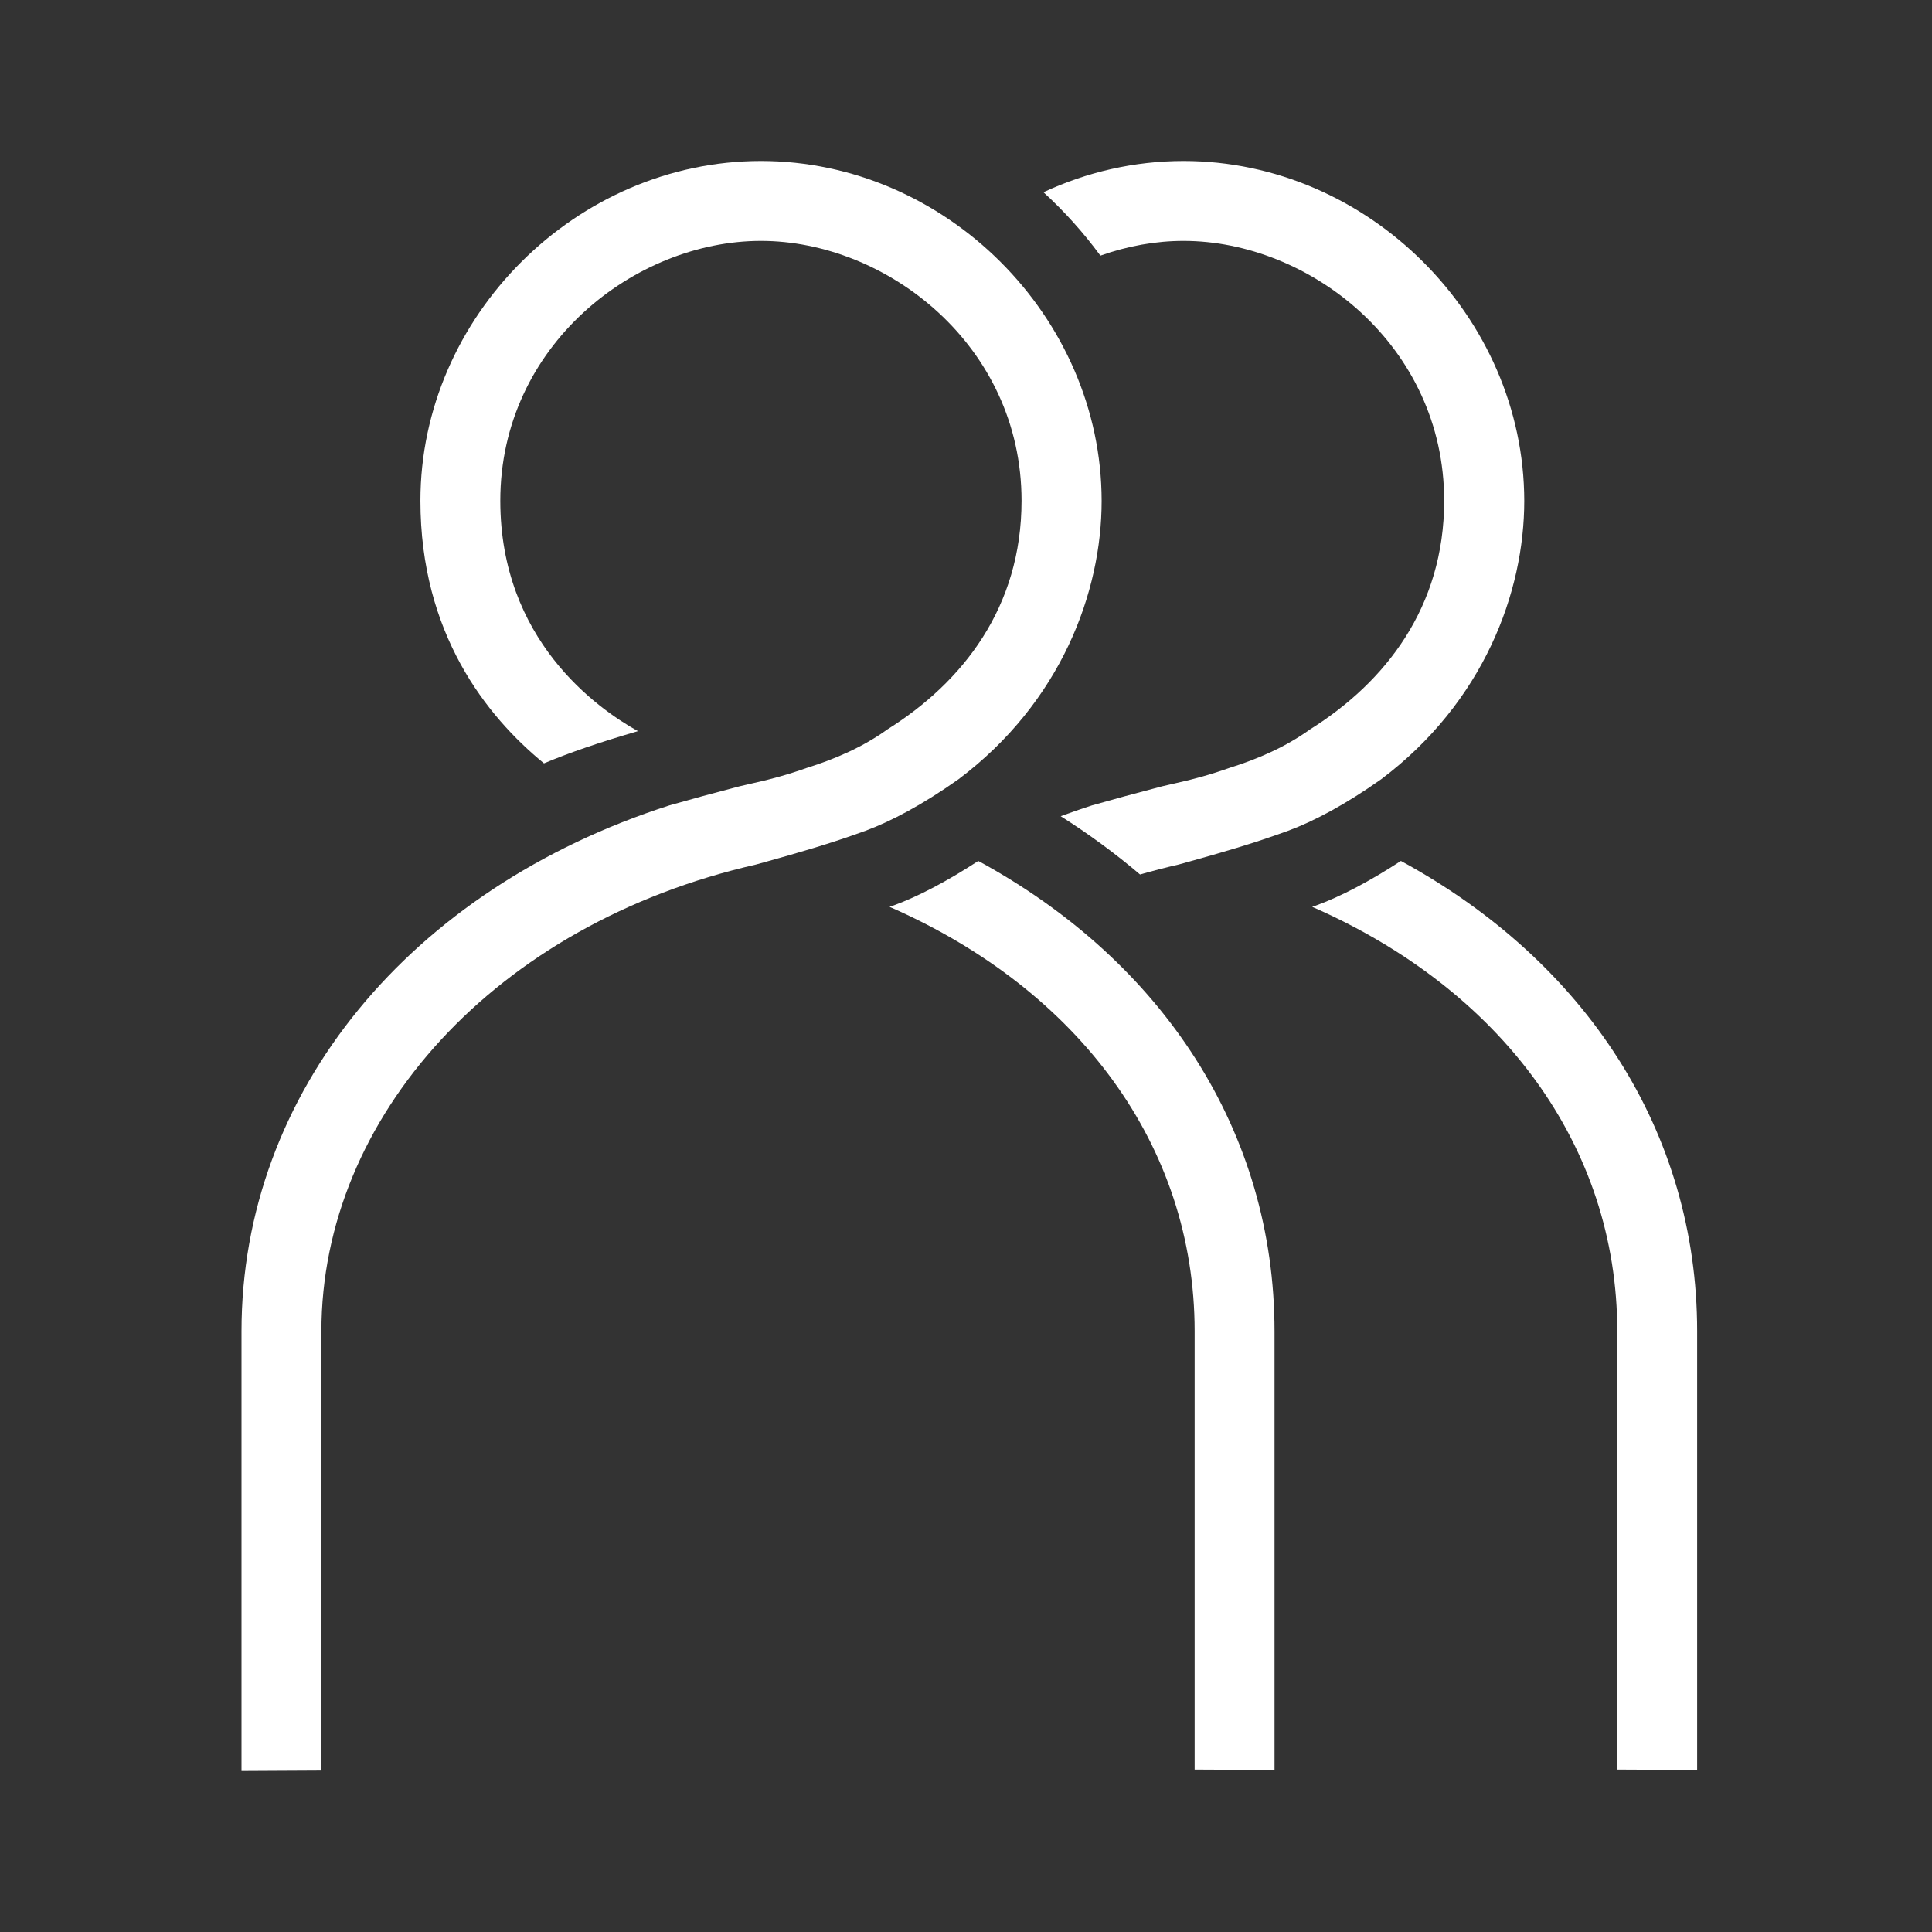 <svg width="64" height="64" viewBox="0 0 64 64" fill="none" xmlns="http://www.w3.org/2000/svg">
<rect x="0" y="0" width="64" height="64" fill="#333333" stroke="none"/>
<path d="M25.04 28.64C16.413 30.607 10.647 37 10.647 44.1V58.653L8 58.667V44.1C8 36.18 13.587 29.44 22.173 26.68C22.847 26.487 23.607 26.28 24.5 26.047C24.573 26.03 24.645 26.013 24.717 25.997C24.788 25.98 24.86 25.963 24.933 25.947C25.52 25.82 26.12 25.653 26.72 25.44C27.68 25.14 28.593 24.74 29.4 24.16C31.887 22.6 33.84 20.12 33.84 16.587C33.84 11.44 29.373 7.98 25.207 7.98C21.04 7.98 16.573 11.44 16.573 16.587C16.573 21.193 19.767 23.46 21.133 24.22C19.827 24.6 18.847 24.94 18.02 25.287C16.113 23.727 13.927 20.98 13.927 16.587C13.927 10.487 19.093 5.333 25.207 5.333C31.32 5.333 36.487 10.487 36.493 16.593C36.493 19.613 35.153 23.253 31.753 25.813C30.567 26.653 29.52 27.207 28.673 27.52C27.487 27.953 26.427 28.253 25.4 28.54L25.04 28.64Z" fill="white"/>
<path d="M32.407 28.52C38.533 31.853 42.22 37.493 42.22 44.1V58.633L39.574 58.62V44.1C39.574 37.953 35.727 32.78 29.467 30.04L29.587 30C30.427 29.693 31.373 29.193 32.407 28.52Z" fill="white"/>
<path d="M34.566 6.368C35.261 7.004 35.894 7.708 36.452 8.468C37.35 8.149 38.286 7.98 39.207 7.98C43.373 7.98 47.84 11.44 47.84 16.587C47.84 20.12 45.887 22.6 43.4 24.16C42.593 24.74 41.68 25.14 40.72 25.44C40.12 25.653 39.52 25.82 38.934 25.947C38.86 25.963 38.788 25.98 38.717 25.997C38.645 26.013 38.574 26.03 38.5 26.047C37.607 26.28 36.847 26.487 36.173 26.68C35.823 26.793 35.478 26.912 35.137 27.038C36.075 27.633 36.952 28.278 37.765 28.969C38.183 28.848 38.608 28.739 39.04 28.64L39.4 28.54C40.427 28.253 41.487 27.953 42.673 27.52C43.52 27.207 44.567 26.653 45.754 25.813C49.154 23.253 50.493 19.613 50.493 16.593C50.487 10.487 45.32 5.333 39.207 5.333C37.564 5.333 35.99 5.705 34.566 6.368Z" fill="white"/>
<path d="M53.574 58.62L56.22 58.633V44.1C56.22 37.493 52.534 31.853 46.407 28.52C45.374 29.193 44.427 29.693 43.587 30L43.467 30.04C49.727 32.78 53.574 37.953 53.574 44.1V58.62Z" fill="white"/>
</svg>
